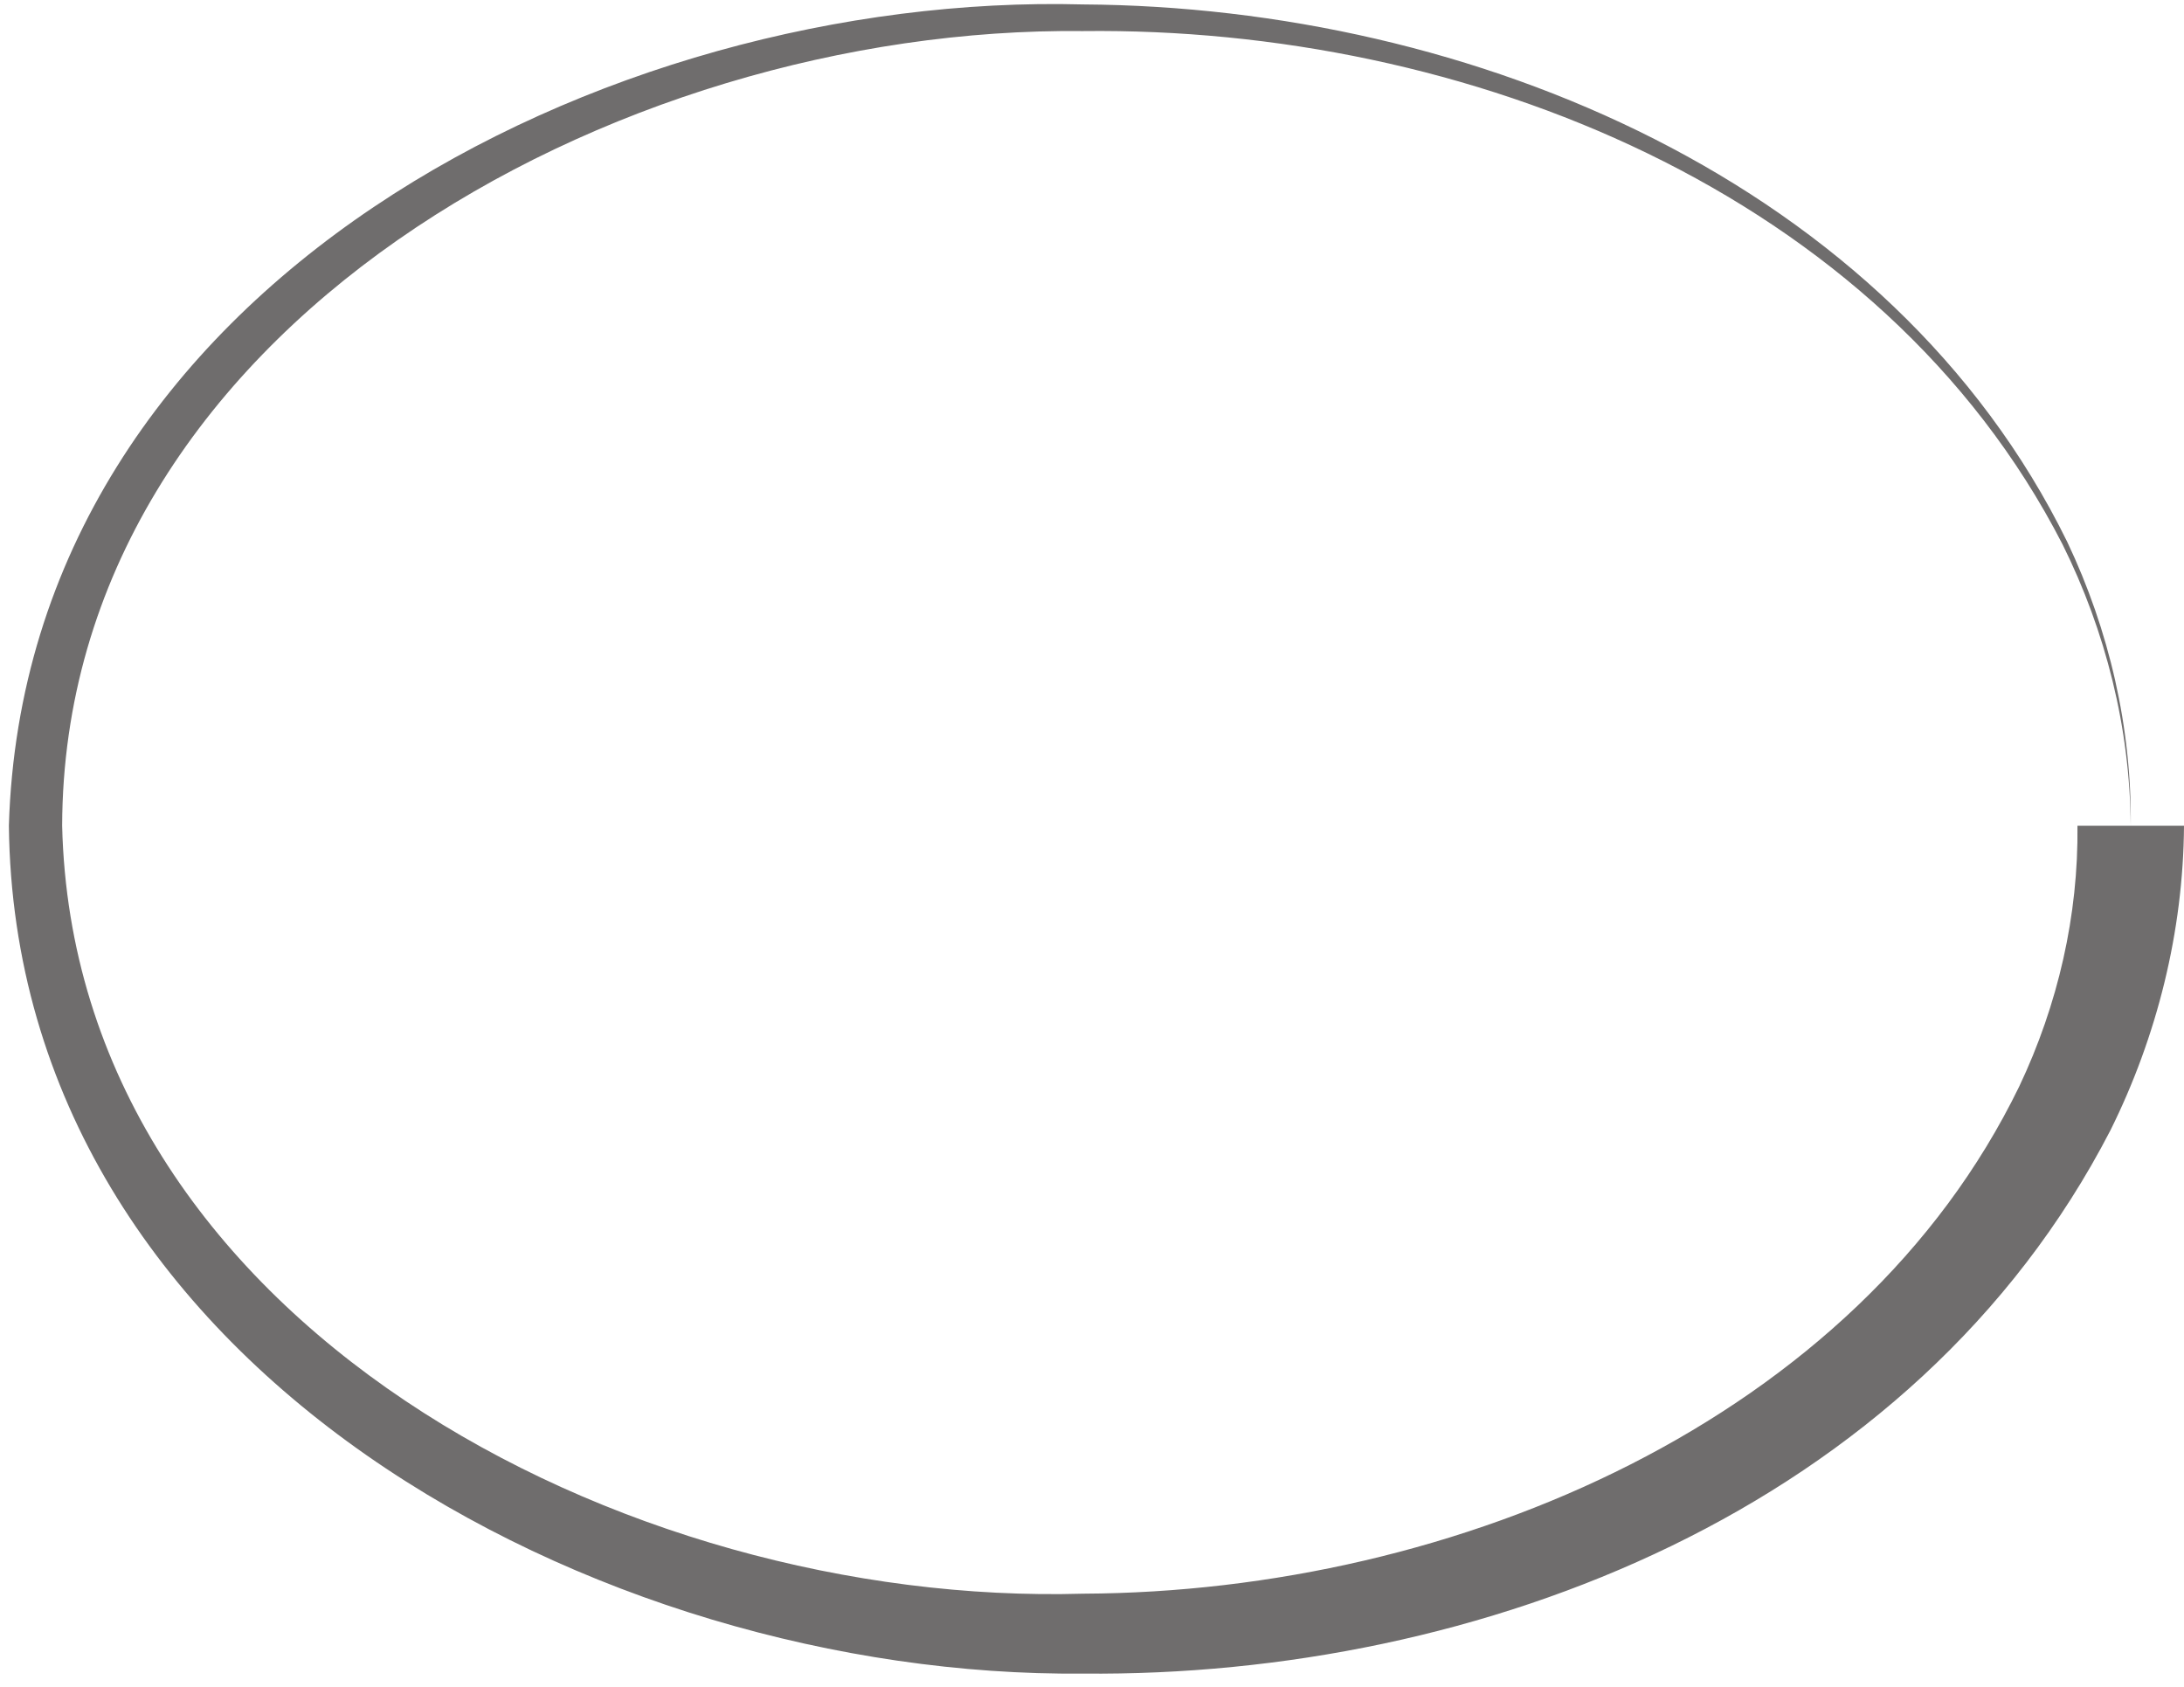 <svg width="123" height="95" viewBox="0 0 123 95" fill="none" xmlns="http://www.w3.org/2000/svg">
<path d="M123 46.5C121 46.5 119 46.5 117 46.5C117.058 51.541 115.907 56.569 113.724 61.176C104.61 79.945 82.058 89.656 61 89.75C35.165 90.502 4.164 74.421 3.5 46.5C3.586 18.516 34.63 1.453 61 1.75C82.456 1.495 105.922 10.738 116.154 30.647C118.593 35.548 119.959 40.996 120 46.5C120.06 40.997 118.791 35.499 116.424 30.516C106.481 10.254 82.876 0.384 61 0.25C34.253 -0.466 1.417 15.944 0.5 46.5C0.839 77.119 33.718 94.51 61 94.25C83.274 94.465 107.793 85.063 118.854 63.66C121.477 58.384 122.961 52.466 123 46.5ZM117 46.5H123H120H117Z" fill="#231F20" fill-opacity="0.65"/>
</svg>
